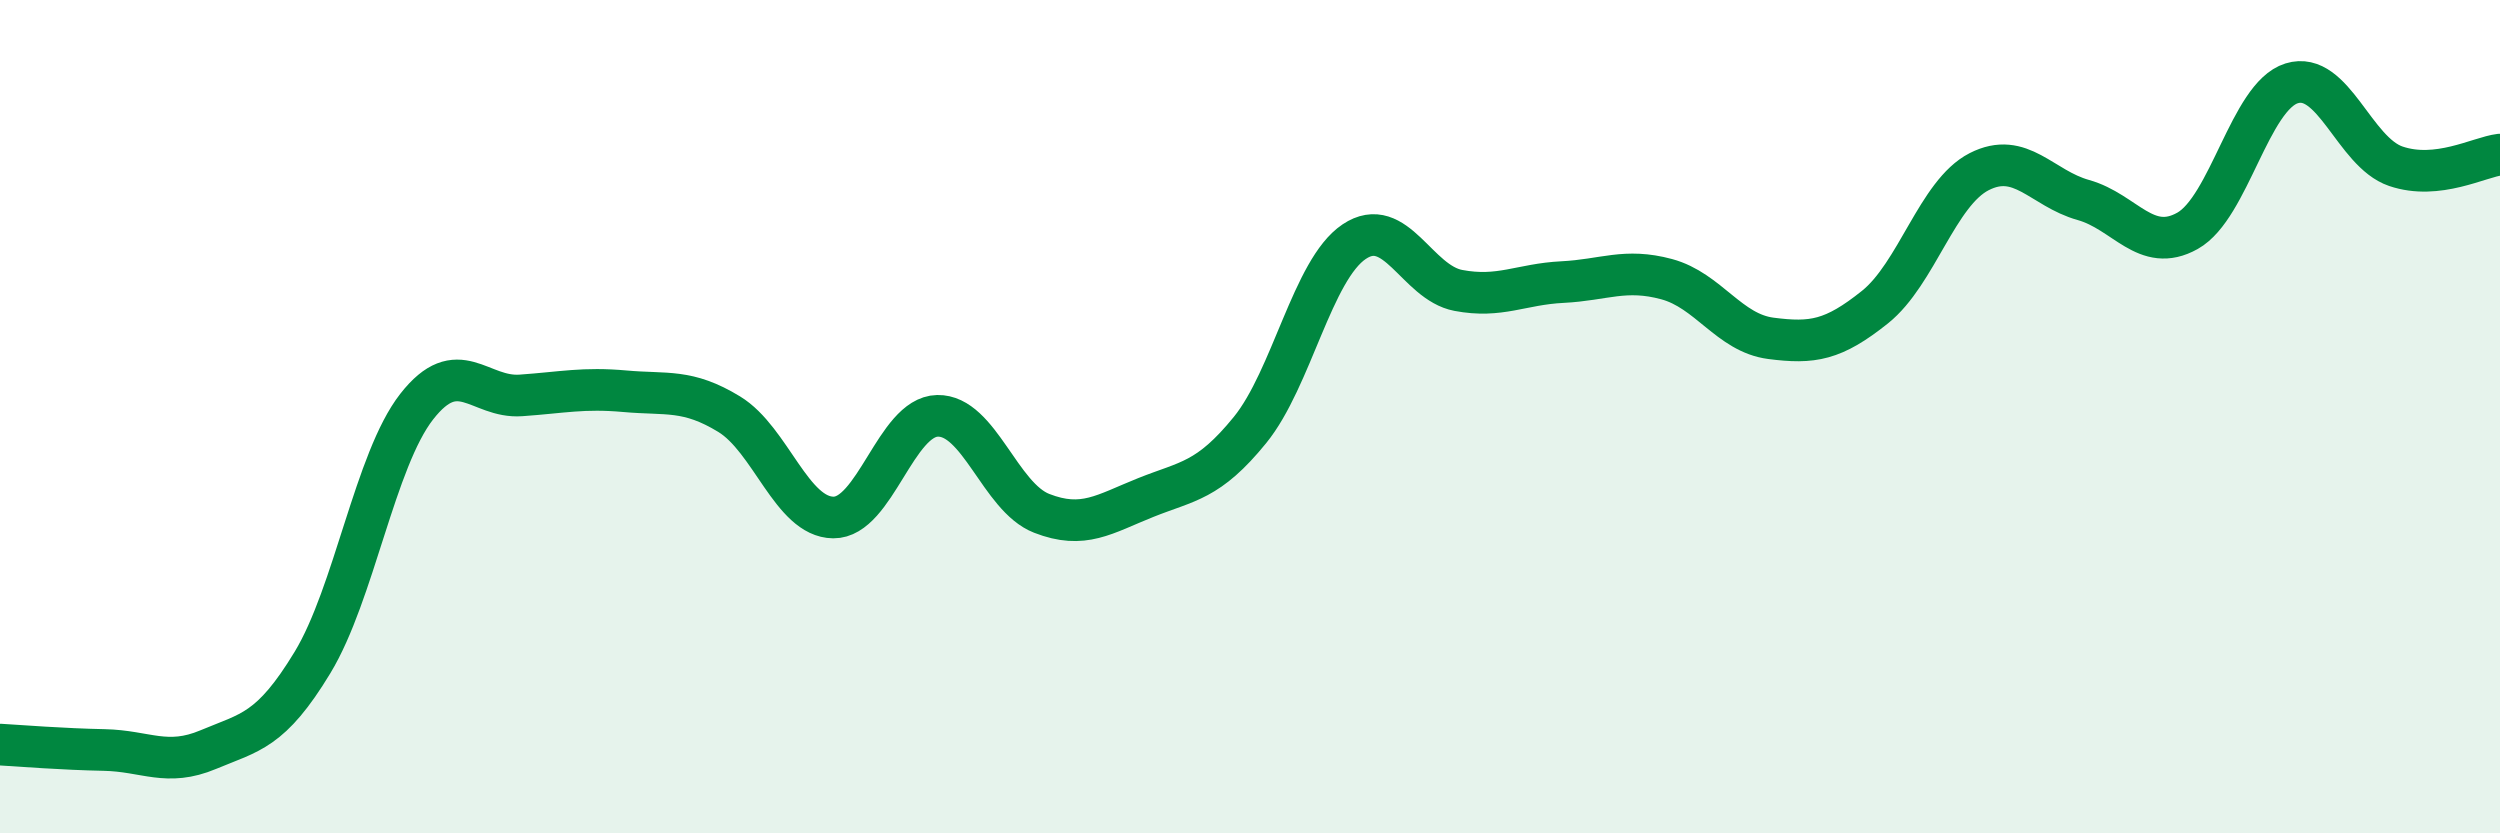 
    <svg width="60" height="20" viewBox="0 0 60 20" xmlns="http://www.w3.org/2000/svg">
      <path
        d="M 0,17.87 C 0.5,17.9 1.5,17.98 2.5,18 C 3.5,18.02 4,18.41 5,17.99 C 6,17.57 6.5,17.55 7.5,15.9 C 8.5,14.25 9,11.04 10,9.76 C 11,8.48 11.5,9.56 12.5,9.49 C 13.5,9.42 14,9.3 15,9.39 C 16,9.48 16.5,9.33 17.5,9.94 C 18.5,10.55 19,12.41 20,12.42 C 21,12.43 21.5,10 22.5,9.98 C 23.5,9.96 24,11.93 25,12.32 C 26,12.71 26.5,12.34 27.5,11.94 C 28.5,11.54 29,11.55 30,10.32 C 31,9.09 31.5,6.47 32.5,5.8 C 33.5,5.13 34,6.78 35,6.97 C 36,7.16 36.5,6.82 37.5,6.77 C 38.5,6.72 39,6.43 40,6.7 C 41,6.97 41.5,7.99 42.5,8.12 C 43.5,8.25 44,8.17 45,7.37 C 46,6.57 46.5,4.63 47.5,4.12 C 48.5,3.61 49,4.52 50,4.8 C 51,5.08 51.5,6.1 52.5,5.54 C 53.5,4.98 54,2.31 55,2 C 56,1.69 56.5,3.65 57.5,3.99 C 58.5,4.33 59.5,3.77 60,3.71L60 20L0 20Z"
        fill="#008740"
        opacity="0.1"
        stroke-linecap="round"
        stroke-linejoin="round"
      />
      <path
        d="M 0,17.87 C 0.5,17.9 1.5,17.98 2.5,18 C 3.5,18.02 4,18.41 5,17.99 C 6,17.57 6.5,17.55 7.5,15.9 C 8.5,14.25 9,11.04 10,9.76 C 11,8.48 11.5,9.56 12.5,9.49 C 13.5,9.42 14,9.3 15,9.39 C 16,9.48 16.5,9.33 17.5,9.94 C 18.5,10.55 19,12.41 20,12.42 C 21,12.43 21.5,10 22.5,9.98 C 23.5,9.96 24,11.93 25,12.32 C 26,12.71 26.5,12.34 27.5,11.94 C 28.5,11.54 29,11.55 30,10.32 C 31,9.09 31.5,6.47 32.5,5.8 C 33.5,5.13 34,6.78 35,6.97 C 36,7.16 36.5,6.82 37.5,6.77 C 38.5,6.72 39,6.43 40,6.7 C 41,6.97 41.5,7.99 42.5,8.12 C 43.5,8.25 44,8.17 45,7.37 C 46,6.57 46.5,4.63 47.5,4.12 C 48.5,3.61 49,4.52 50,4.8 C 51,5.08 51.5,6.1 52.5,5.54 C 53.5,4.98 54,2.31 55,2 C 56,1.69 56.5,3.65 57.5,3.99 C 58.5,4.33 59.5,3.77 60,3.71"
        stroke="#008740"
        stroke-width="1"
        fill="none"
        stroke-linecap="round"
        stroke-linejoin="round"
      />
    </svg>
  